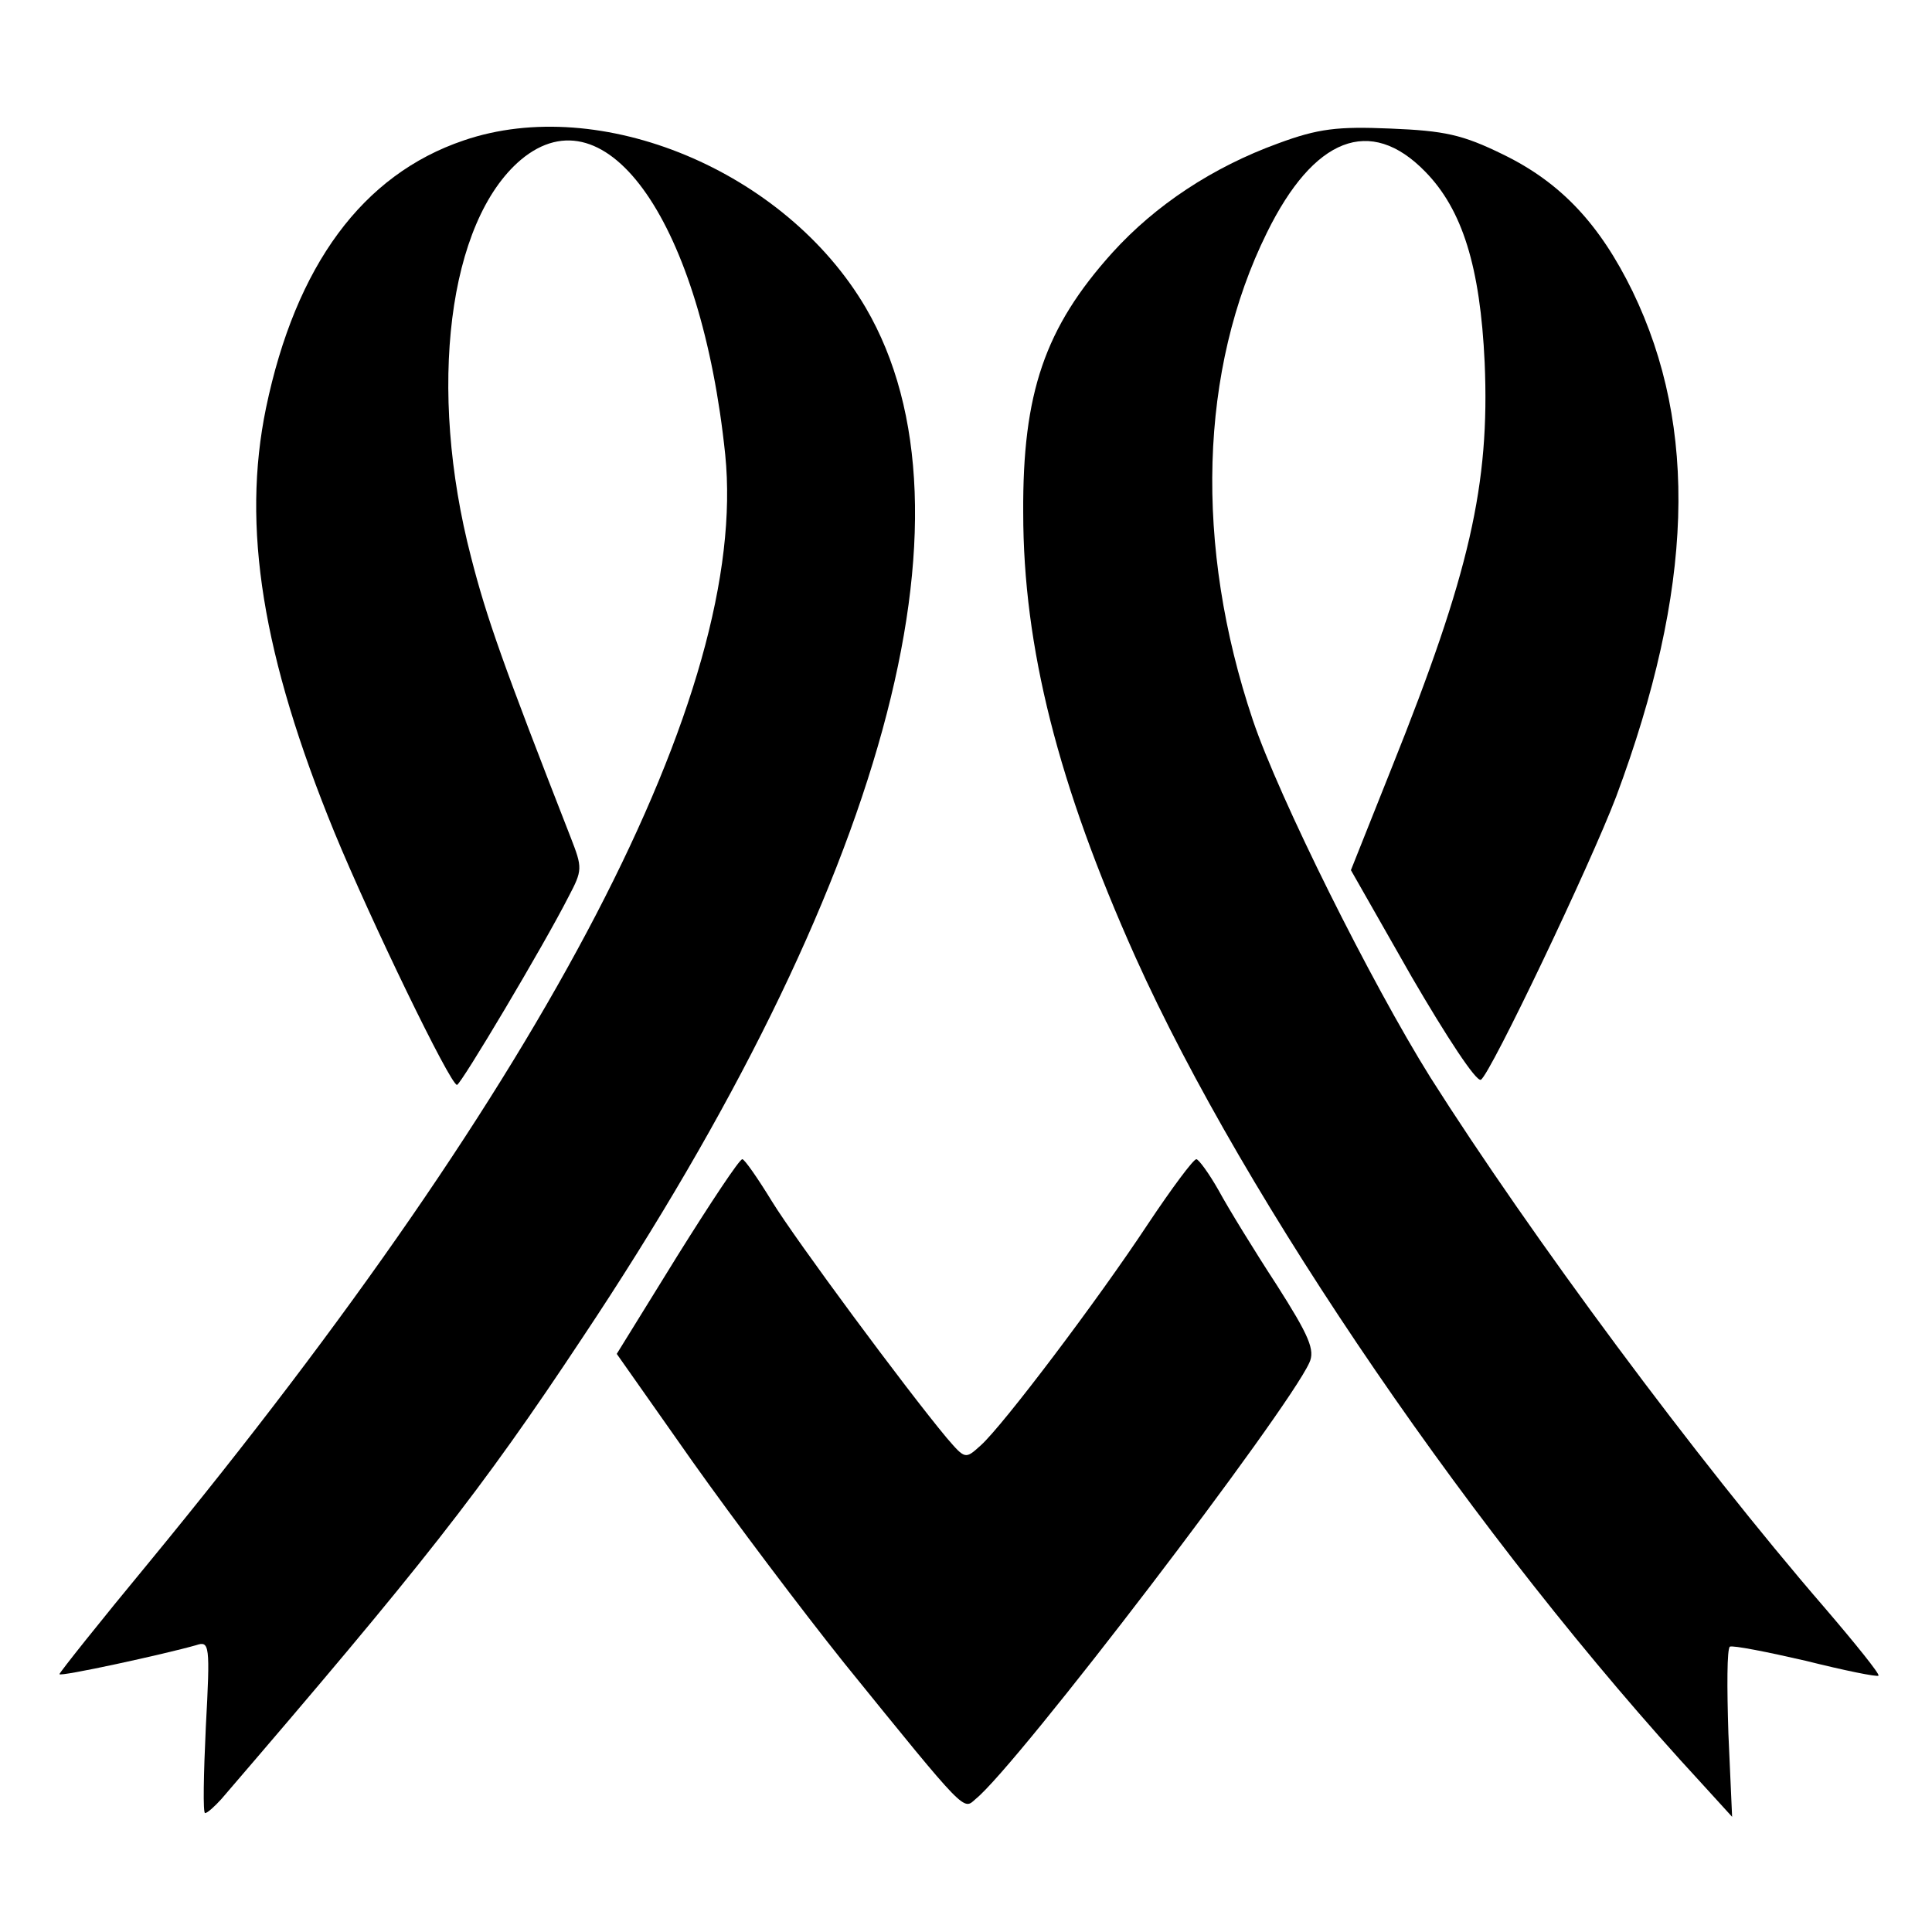 <?xml version="1.0" standalone="no"?>
<!DOCTYPE svg PUBLIC "-//W3C//DTD SVG 20010904//EN"
 "http://www.w3.org/TR/2001/REC-SVG-20010904/DTD/svg10.dtd">
<svg version="1.0" xmlns="http://www.w3.org/2000/svg"
 width="260pt" height="260pt" viewBox="0 0 260 260"
 preserveAspectRatio="xMidYMid meet">
<g transform="translate(0,260) scale(0.1,-0.1)"
fill="#000000" stroke="none">
<path d="M624 2411 c-136 -46 -226 -168 -266 -360 -33 -160 -5 -334 92 -571
49 -119 156 -340 165 -340 5 0 117 188 150 253 19 36 19 39 3 80 -91 233 -113
295 -134 377 -59 227 -31 452 67 535 116 97 243 -87 275 -397 32 -318 -238
-837 -775 -1490 -67 -81 -121 -149 -121 -151 0 -4 142 27 184 39 18 6 19 1 13
-110 -3 -64 -4 -116 -1 -116 3 0 13 9 22 19 269 313 349 414 486 621 406 609
543 1109 381 1386 -108 184 -357 288 -541 225z"/>
<path d="M1720 2407 c-88 -32 -165 -83 -223 -147 -91 -101 -121 -189 -120
-350 0 -181 47 -366 151 -598 148 -329 460 -785 762 -1112 l41 -45 -5 112 c-2
62 -2 114 2 117 4 2 50 -7 102 -19 52 -13 96 -22 98 -20 2 2 -31 43 -73 92
-172 199 -395 500 -530 713 -80 128 -204 377 -239 481 -79 235 -72 472 19 656
63 128 139 158 213 82 50 -51 74 -128 80 -257 7 -164 -20 -283 -125 -545 l-55
-138 82 -144 c46 -79 87 -142 93 -138 13 8 147 289 182 381 104 279 111 496
22 680 -44 90 -96 146 -174 184 -55 27 -79 32 -152 35 -71 3 -97 0 -151 -20z"/>
<path d="M911 909 l-81 -131 102 -145 c56 -79 148 -201 204 -271 166 -205 160
-198 177 -183 56 45 419 521 449 587 8 17 0 36 -44 105 -30 46 -65 103 -78
127 -13 23 -27 42 -30 42 -4 0 -33 -39 -65 -87 -68 -103 -195 -271 -225 -298
-21 -19 -21 -19 -46 10 -55 66 -203 266 -235 318 -19 31 -37 57 -40 57 -4 0
-43 -59 -88 -131z"/>
</g>
</svg>
